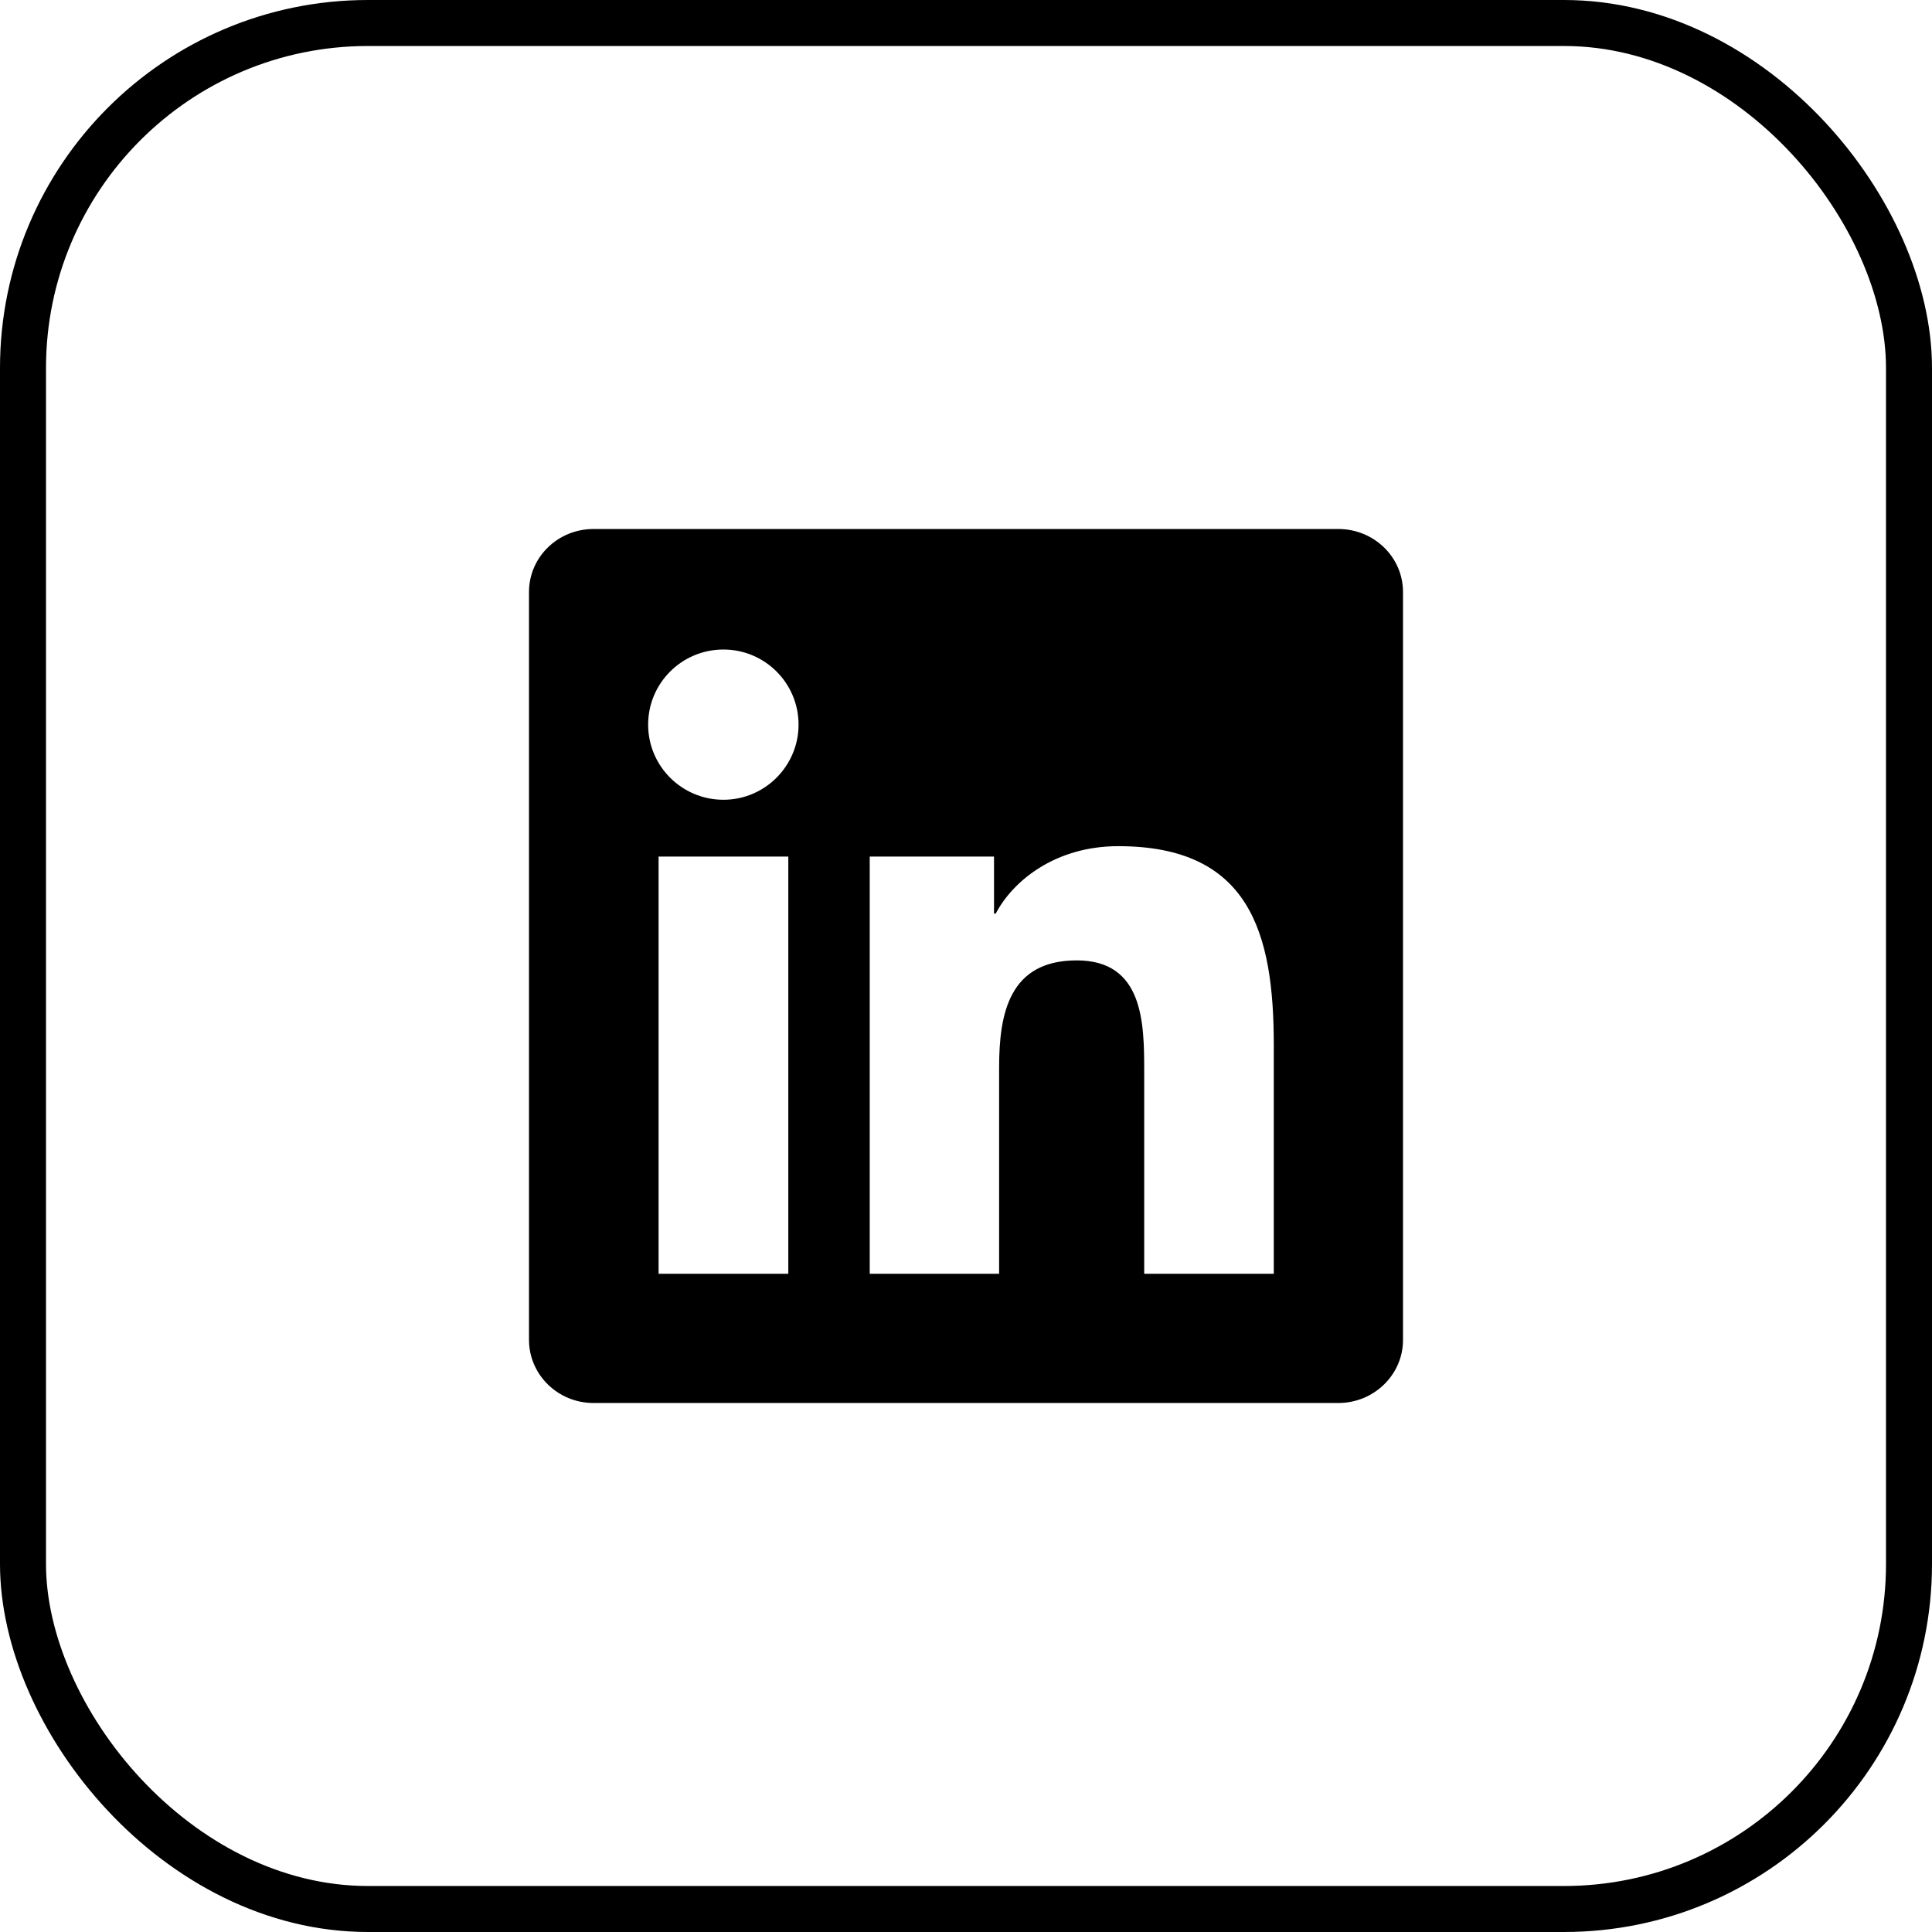 <svg xmlns="http://www.w3.org/2000/svg" width="42" height="42" viewBox="0 0 42 42" fill="none"><rect x="0.5" y="0.5" width="41" height="41" rx="7.5" stroke="black"></rect><g clip-path="url(#clip0_2053_623)"><path d="M29.094 11.5H12.903C12.127 11.5 11.5 12.112 11.5 12.869V29.127C11.5 29.884 12.127 30.5 12.903 30.5H29.094C29.869 30.5 30.5 29.884 30.5 29.131V12.869C30.5 12.112 29.869 11.5 29.094 11.5ZM17.137 27.691H14.317V18.621H17.137V27.691ZM15.727 17.386C14.821 17.386 14.09 16.654 14.09 15.753C14.09 14.851 14.821 14.12 15.727 14.12C16.628 14.12 17.36 14.851 17.36 15.753C17.36 16.651 16.628 17.386 15.727 17.386ZM27.691 27.691H24.874V23.282C24.874 22.232 24.856 20.878 23.408 20.878C21.943 20.878 21.72 22.024 21.72 23.208V27.691H18.907V18.621H21.609V19.861H21.646C22.02 19.148 22.941 18.395 24.31 18.395C27.164 18.395 27.691 20.273 27.691 22.715V27.691Z" fill="black"></path></g><defs><clipPath id="clip0_2053_623"><rect width="19" height="19" fill="white" transform="translate(11.5 11.5)"></rect></clipPath></defs></svg>